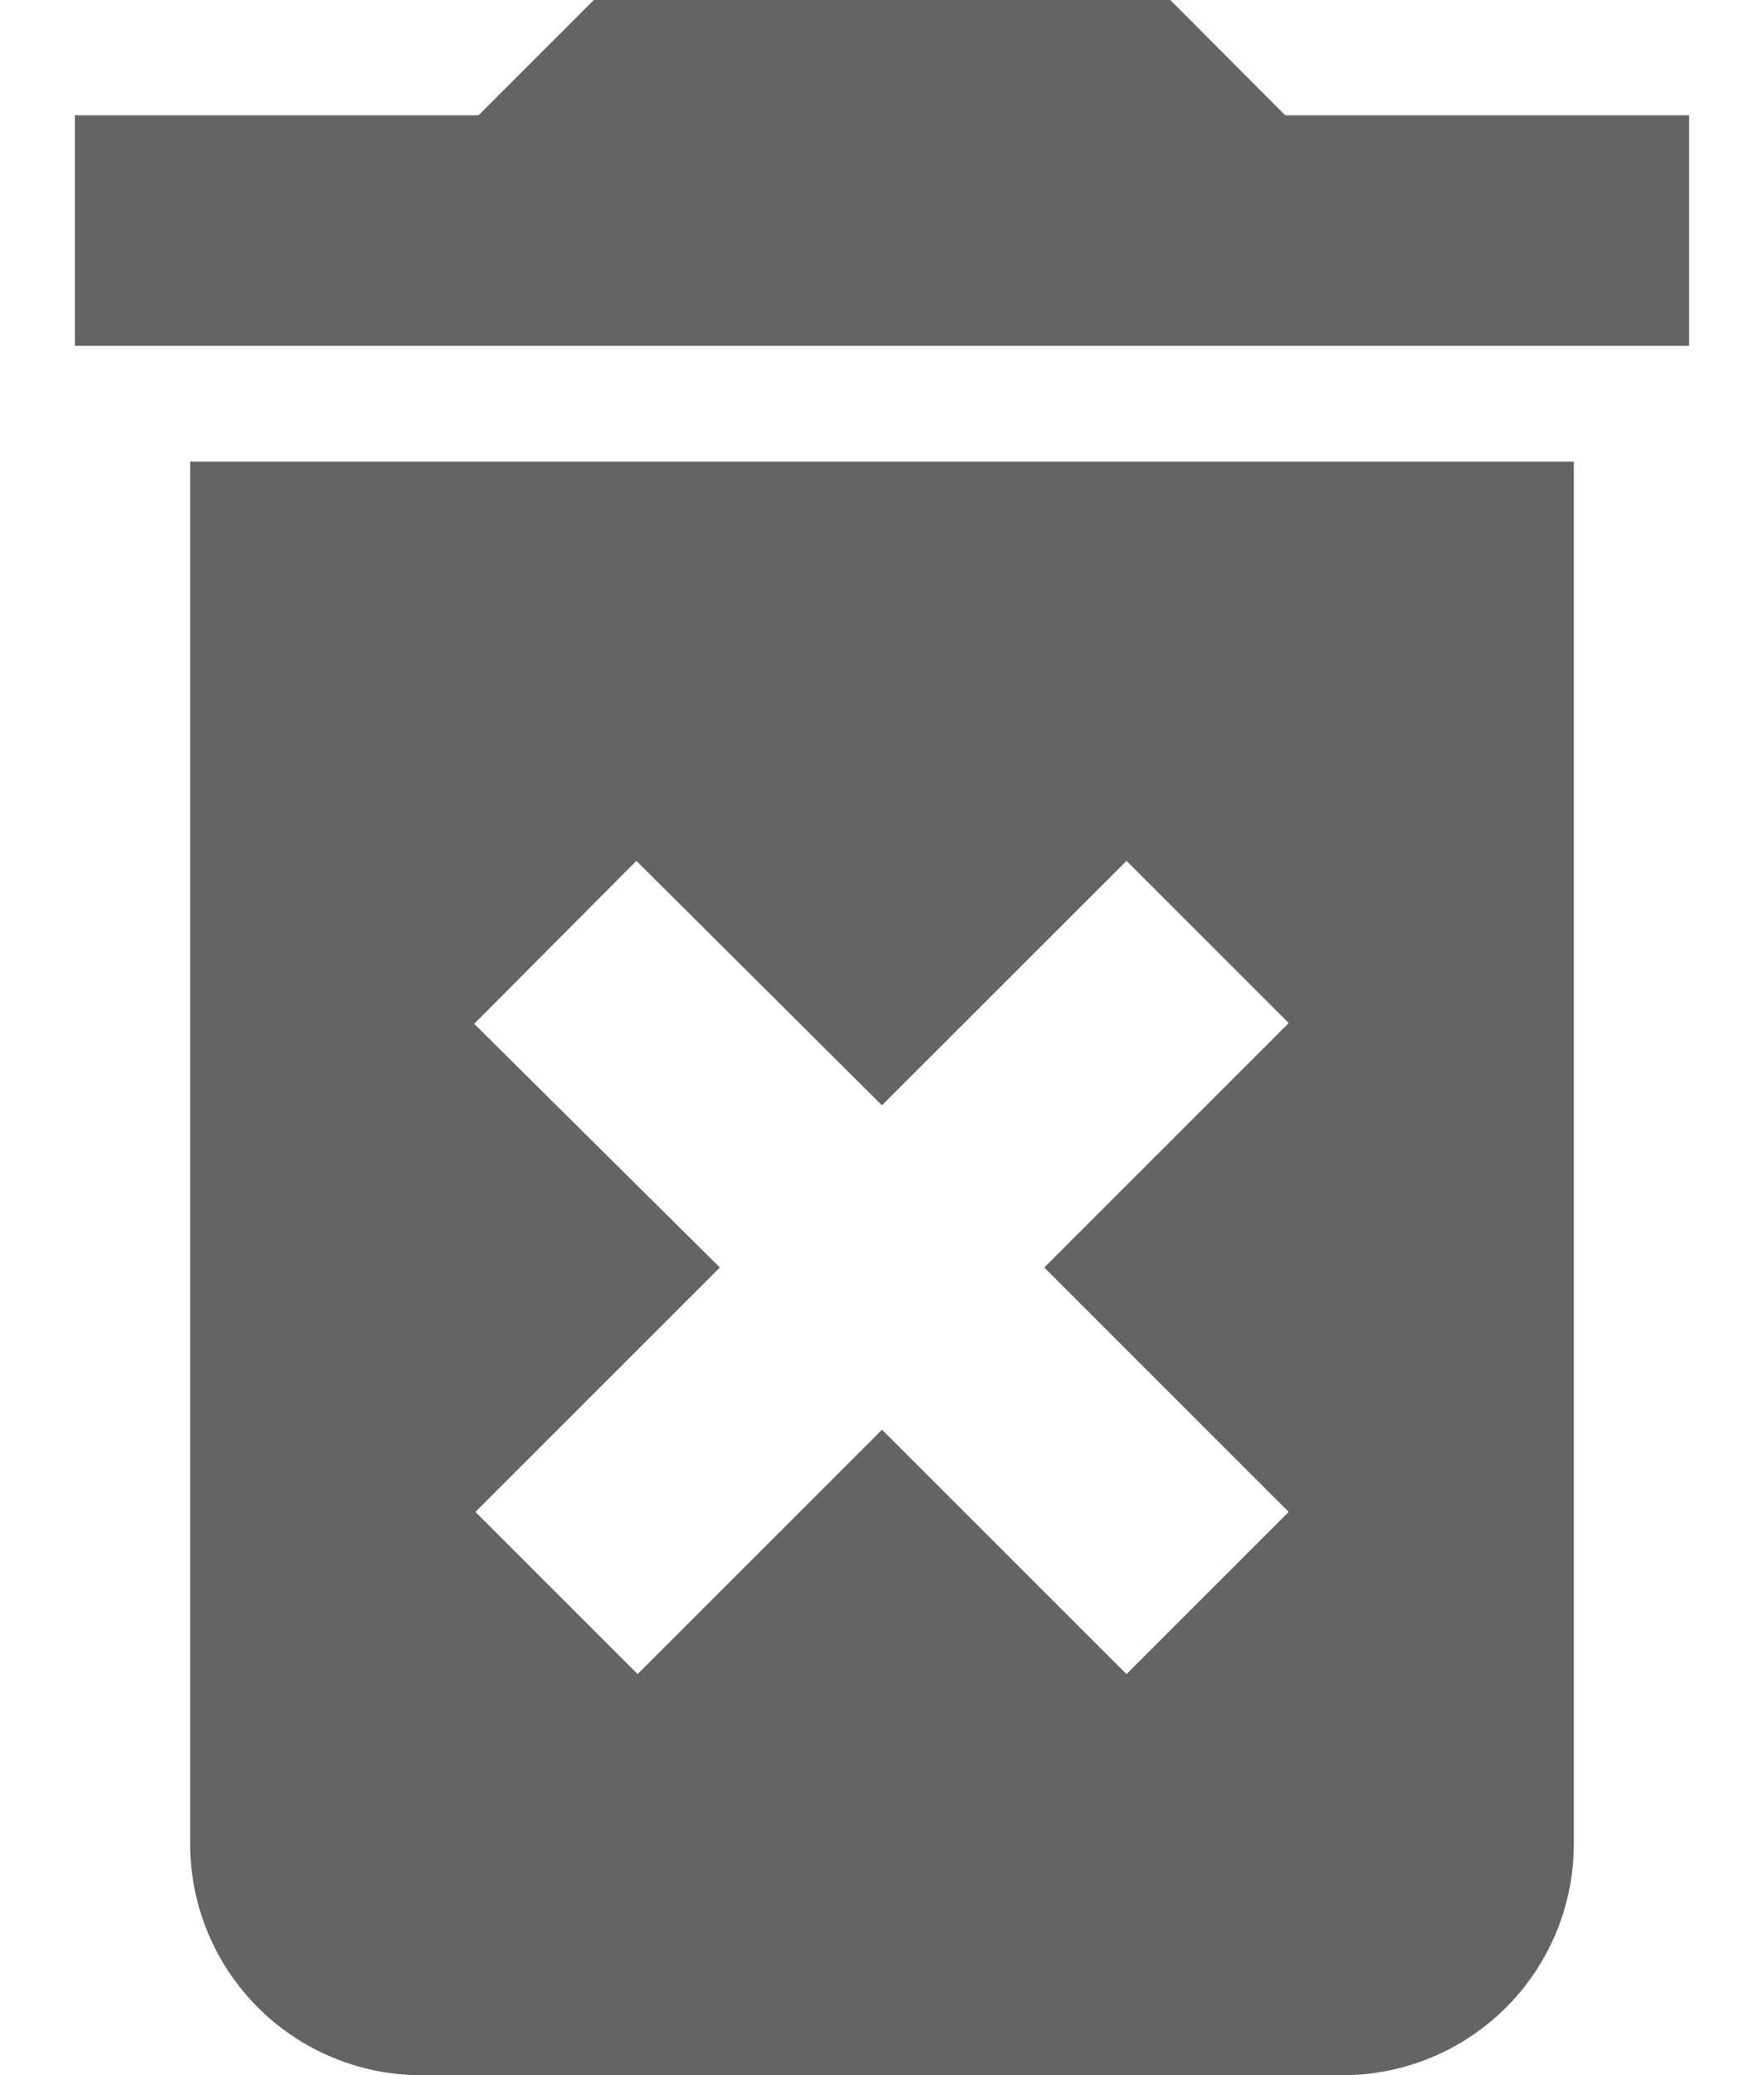 <svg xmlns="http://www.w3.org/2000/svg" width="20.937" height="24.633" viewBox="0 0 12.937 16.633">
  <path id="Icon_material-delete-forever" data-name="Icon material-delete-forever" d="M8.424,19.285a1.854,1.854,0,0,0,1.848,1.848h7.393a1.854,1.854,0,0,0,1.848-1.848V8.2H8.424ZM10.7,12.706,12,11.4l1.968,1.959L15.928,11.4l1.3,1.3-1.959,1.959,1.959,1.959-1.3,1.3-1.959-1.959-1.959,1.959-1.3-1.3,1.959-1.959ZM17.2,5.424,16.279,4.5h-4.62l-.924.924H7.5V7.272H20.437V5.424Z" transform="translate(-7.5 -4.5)" fill="#636463FF"/>
</svg>
